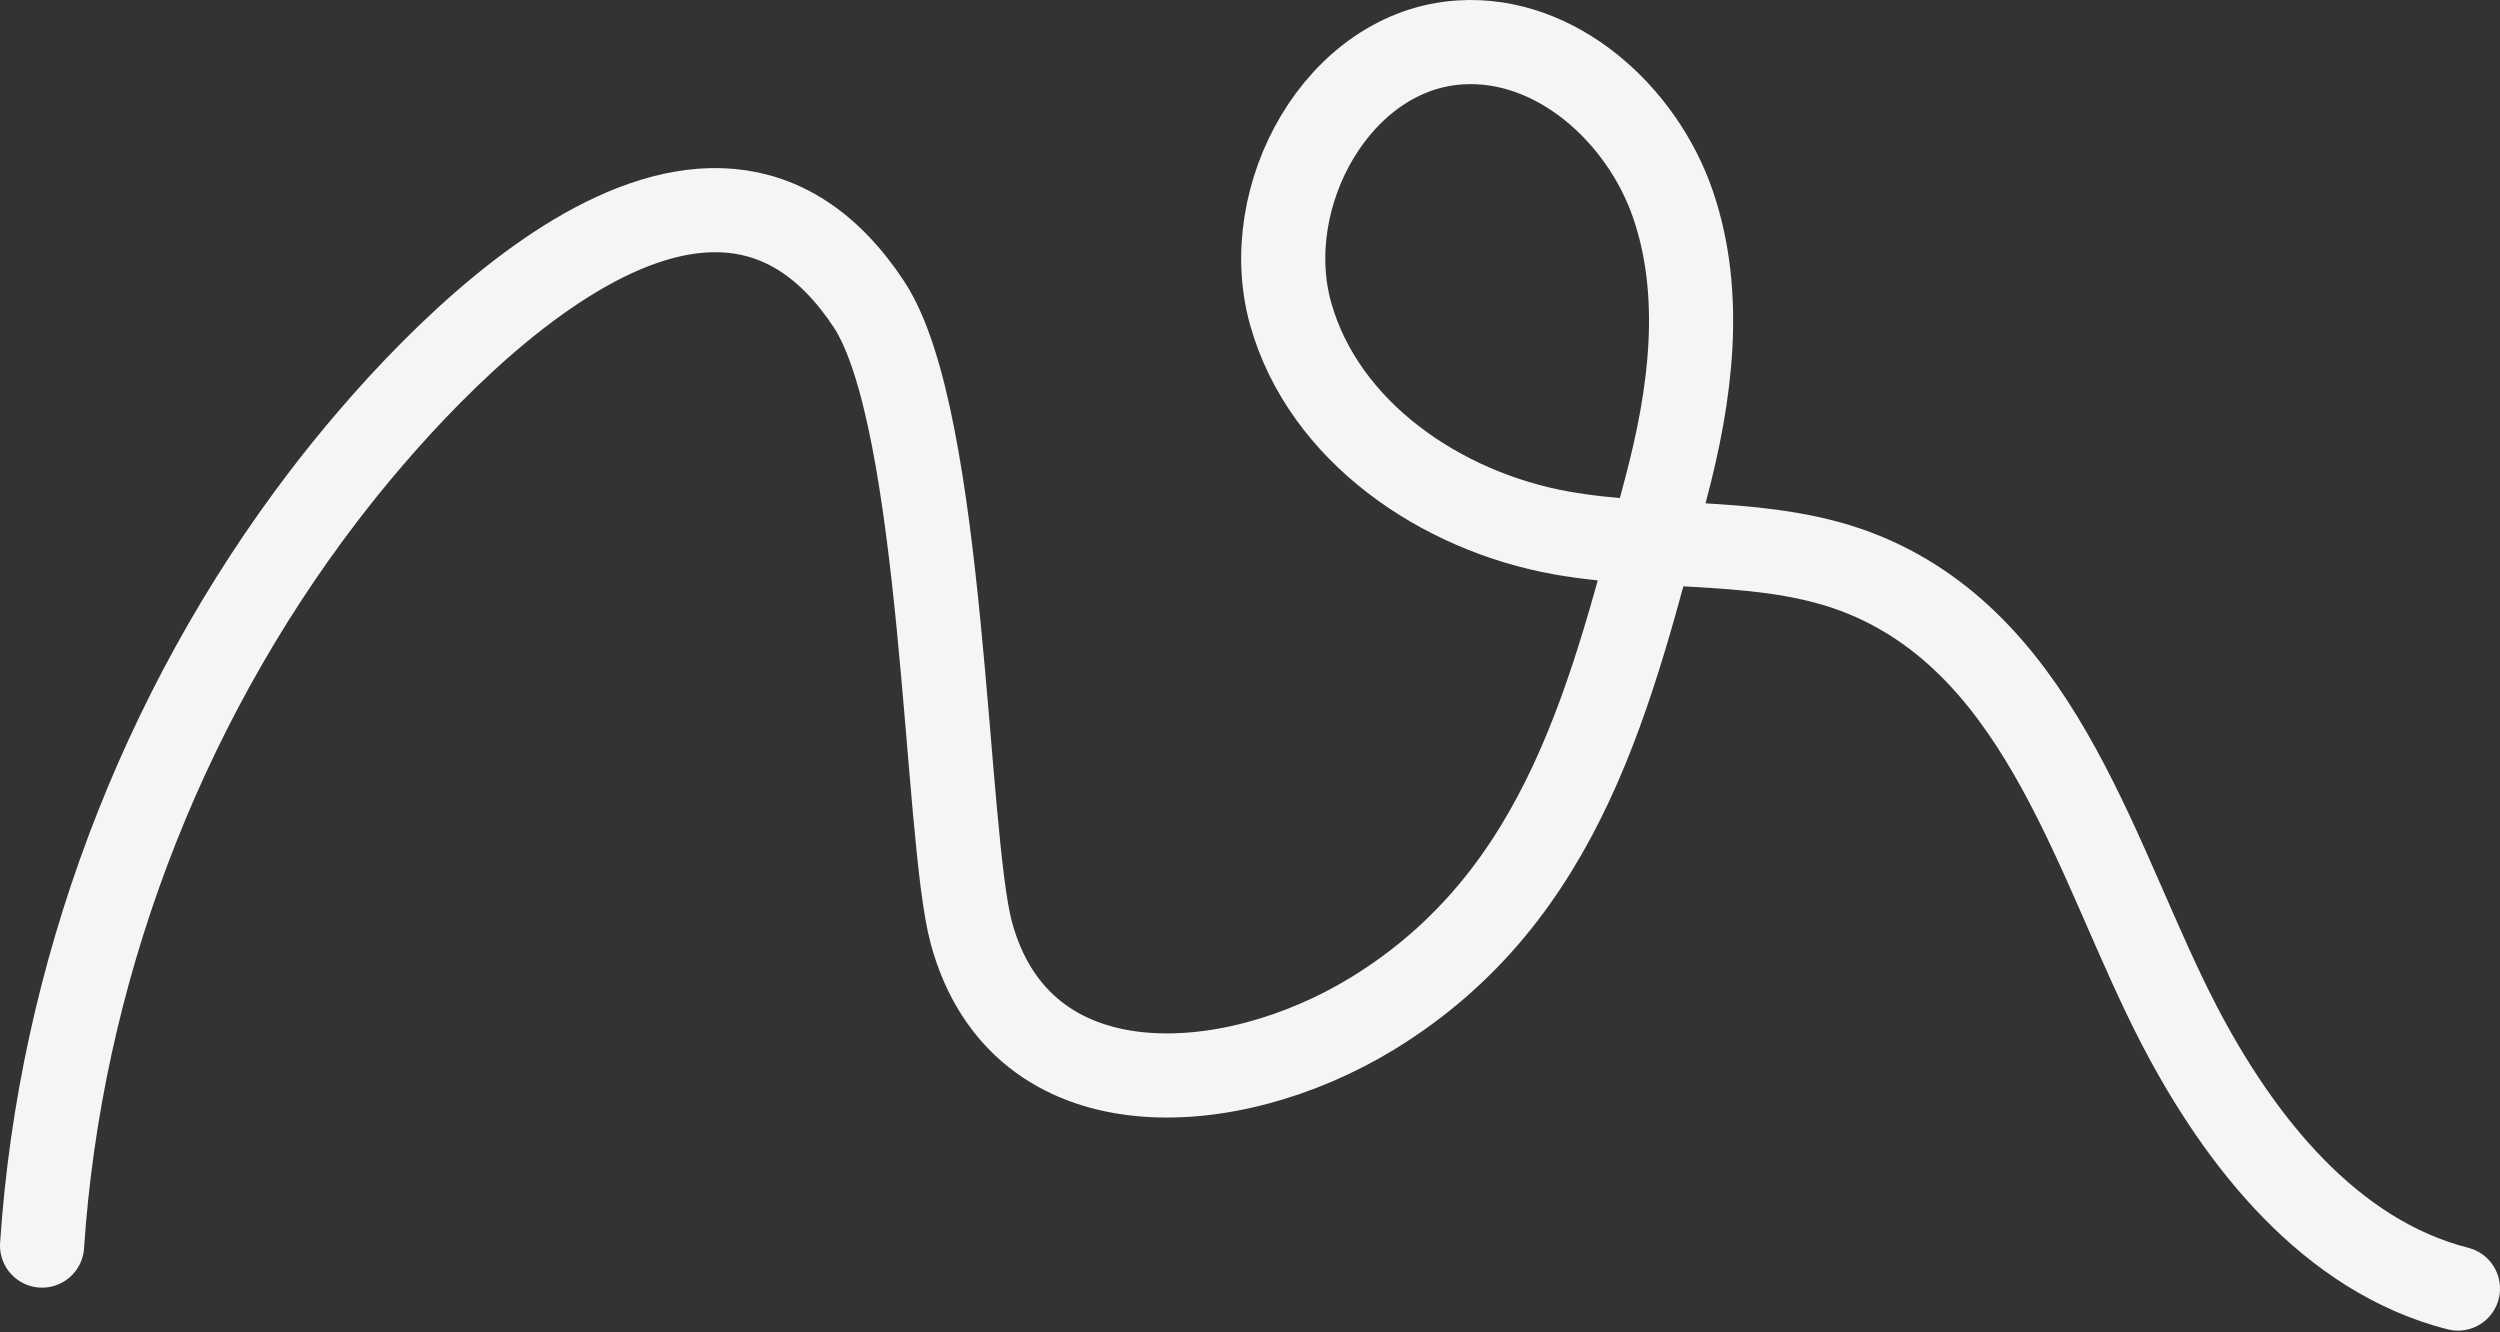 <?xml version="1.0" encoding="UTF-8"?> <svg xmlns="http://www.w3.org/2000/svg" width="1783" height="950" viewBox="0 0 1783 950" fill="none"><rect x="0" y="0" width="1783" height="950" fill="#333333" stroke="none"/><path d="M30.001 888.347C42.861 695.743 113.64 507.363 230.755 353.967C307.032 254.078 504.006 41.574 619.698 216.982C673.69 298.839 673.936 596.443 692.833 665.574C728.125 794.551 877.144 785.019 978.797 722.864C1116.33 638.796 1149.66 493.36 1188.24 347.973C1205.76 281.937 1215.33 210.693 1193.25 145.984C1171.16 81.323 1109.85 26.097 1041.72 30.224C954.599 35.432 896.876 139.842 920.534 223.91C944.193 307.978 1027.73 364.777 1113.63 380.106C1185.59 392.93 1262.31 382.268 1329.9 410.176C1458.99 463.487 1495.65 618.455 1554.11 730.972C1597.5 814.45 1661.9 895.766 1753 919.007" stroke="#F5F5F5" stroke-width="60" stroke-miterlimit="10" stroke-linecap="round"></path></svg> 